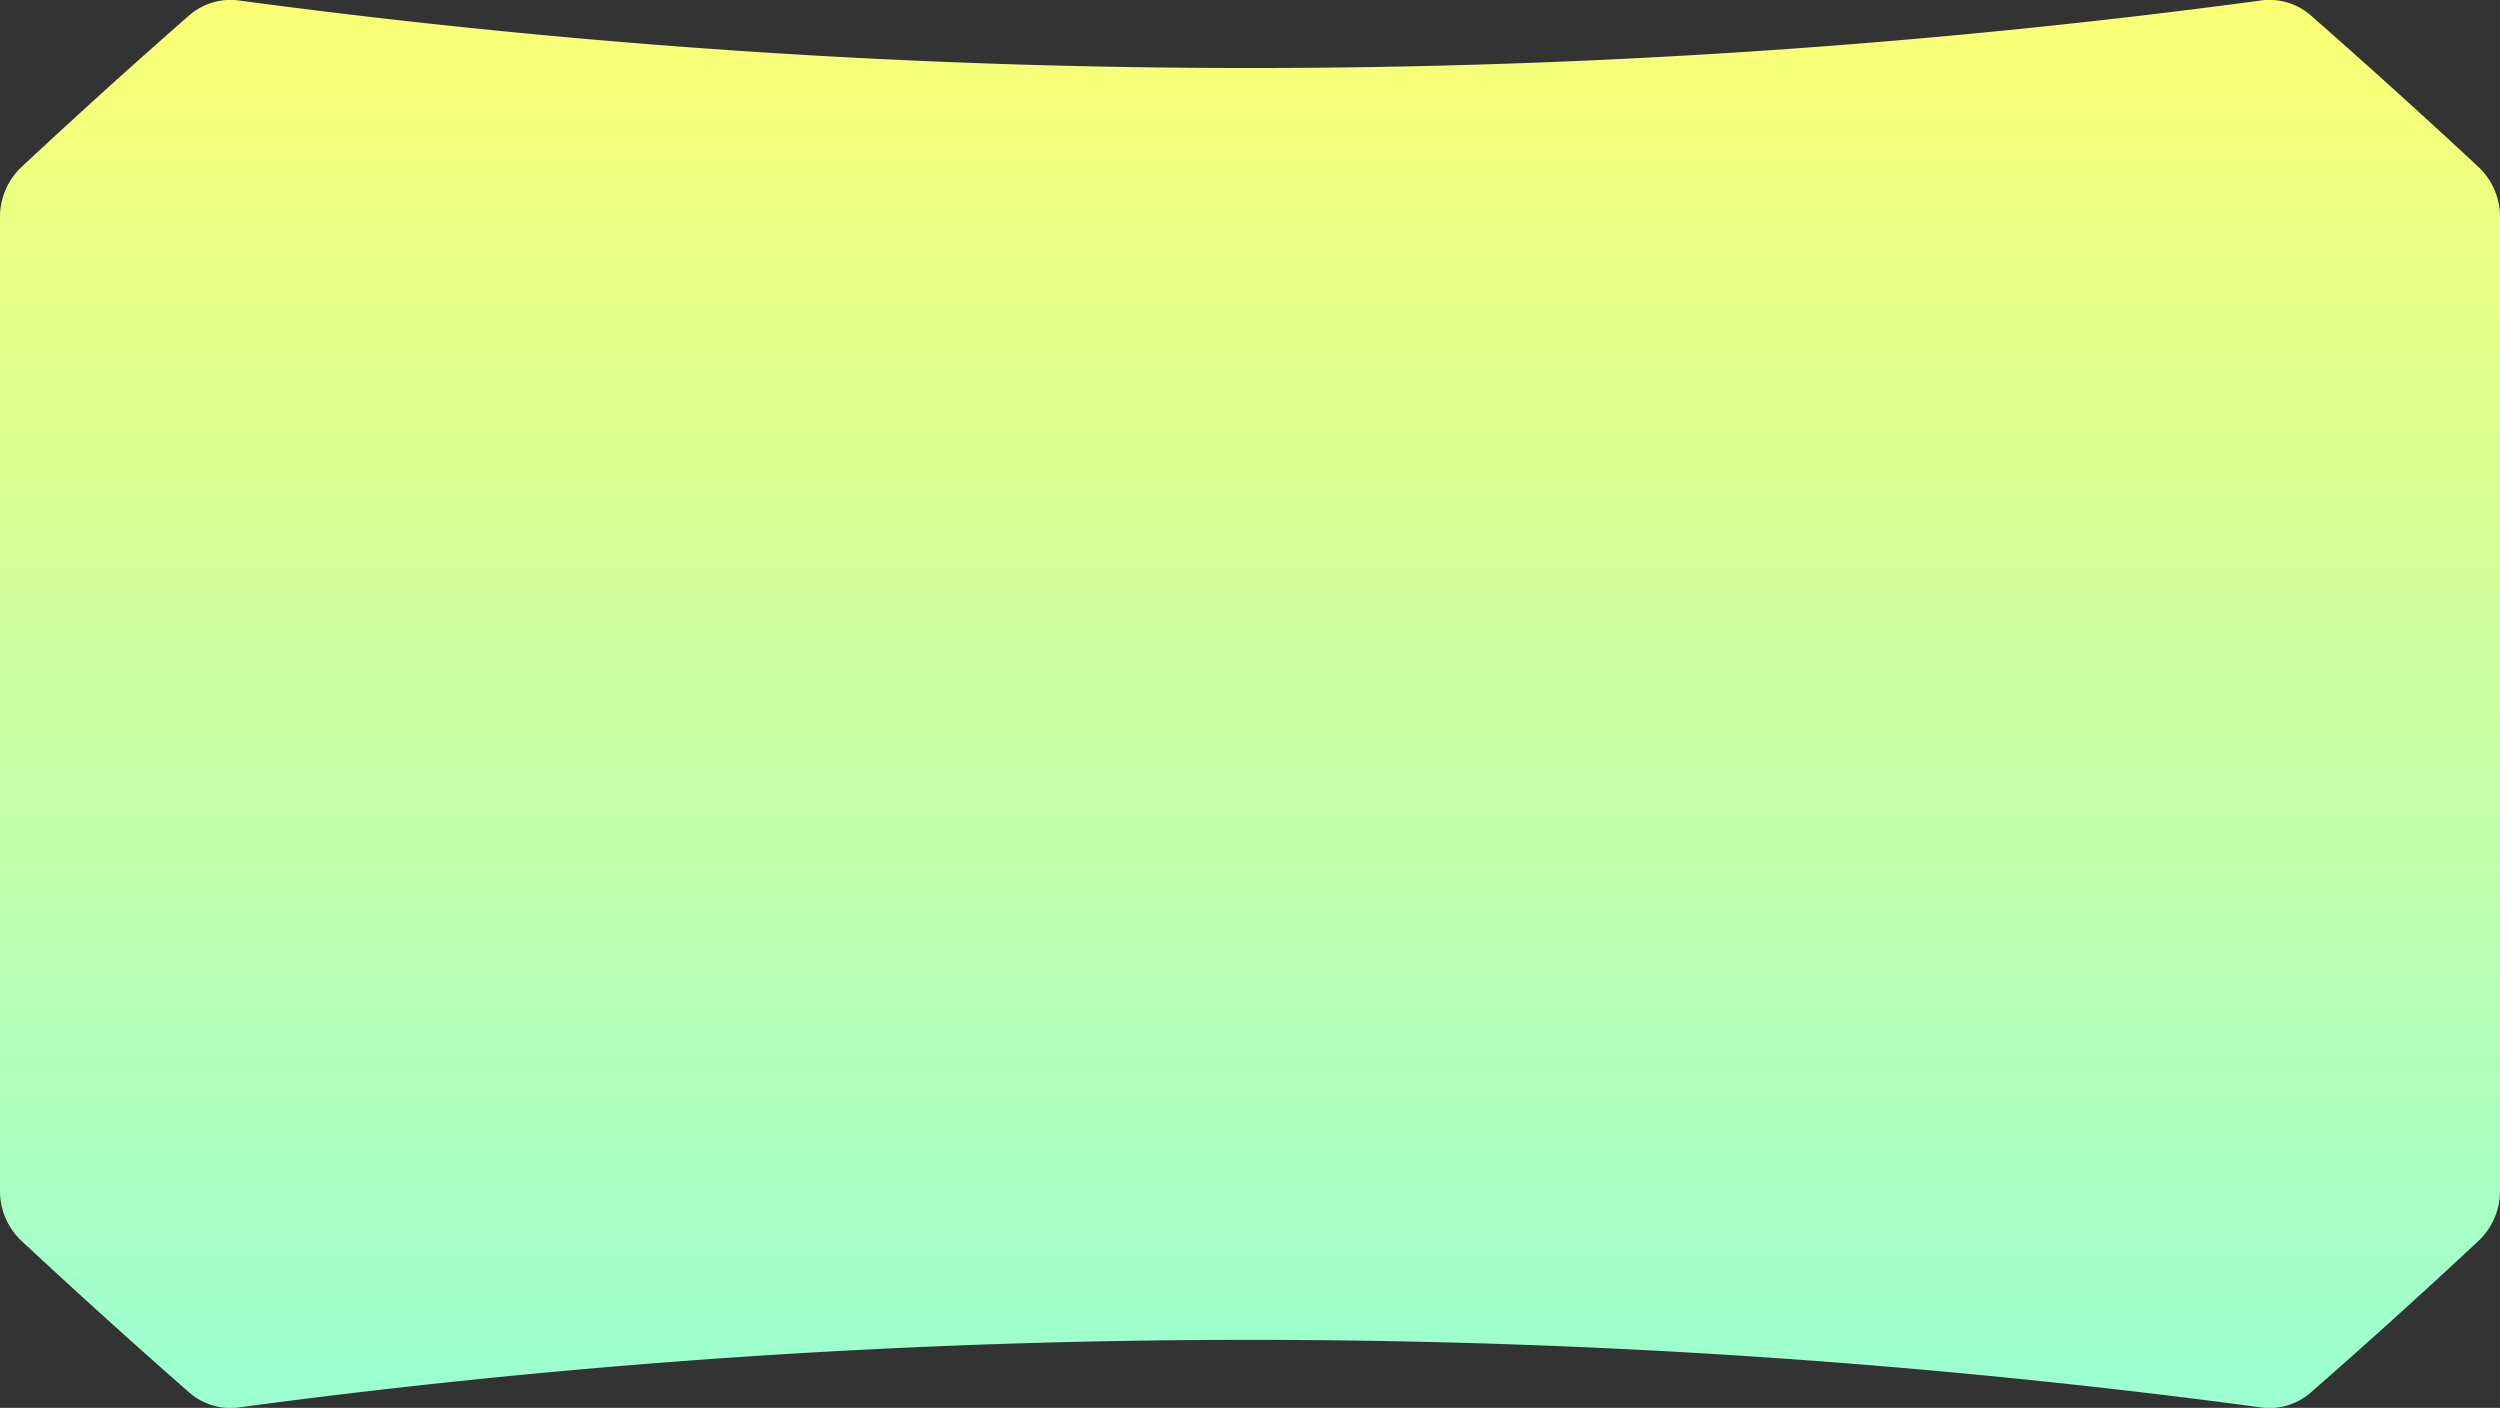 <svg xmlns="http://www.w3.org/2000/svg" xmlns:xlink="http://www.w3.org/1999/xlink" width="380" height="214" viewBox="0 0 380 214"><rect x="0" y="0" width="380" height="214" fill="#333333" stroke="none"/><defs><linearGradient id="a" x1="0.5" x2="0.5" y2="1" gradientUnits="objectBoundingBox"><stop offset="0" stop-color="#faff74"/><stop offset="0.502" stop-color="#caffa2"/><stop offset="0.996" stop-color="#9bffd0"/><stop offset="1" stop-color="#9bffd0"/></linearGradient></defs><g transform="translate(22 0)"><path d="M343.488,213.9a1155.477,1155.477,0,0,0-306.976,0,9.556,9.556,0,0,1-7.662-2.164Q15.993,200.461,3.165,188.521A10.442,10.442,0,0,1,0,180.818V33.182a10.44,10.44,0,0,1,3.165-7.7Q15.992,13.5,28.85,2.262A9.556,9.556,0,0,1,36.512.1,1155.471,1155.471,0,0,0,343.488.1a9.559,9.559,0,0,1,7.663,2.164q12.857,11.278,25.685,23.218a10.441,10.441,0,0,1,3.165,7.7V180.818a10.441,10.441,0,0,1-3.165,7.7Q364.008,200.5,351.15,211.739a9.554,9.554,0,0,1-7.663,2.164" transform="translate(-22 0)" fill="url(#a)"/></g></svg>